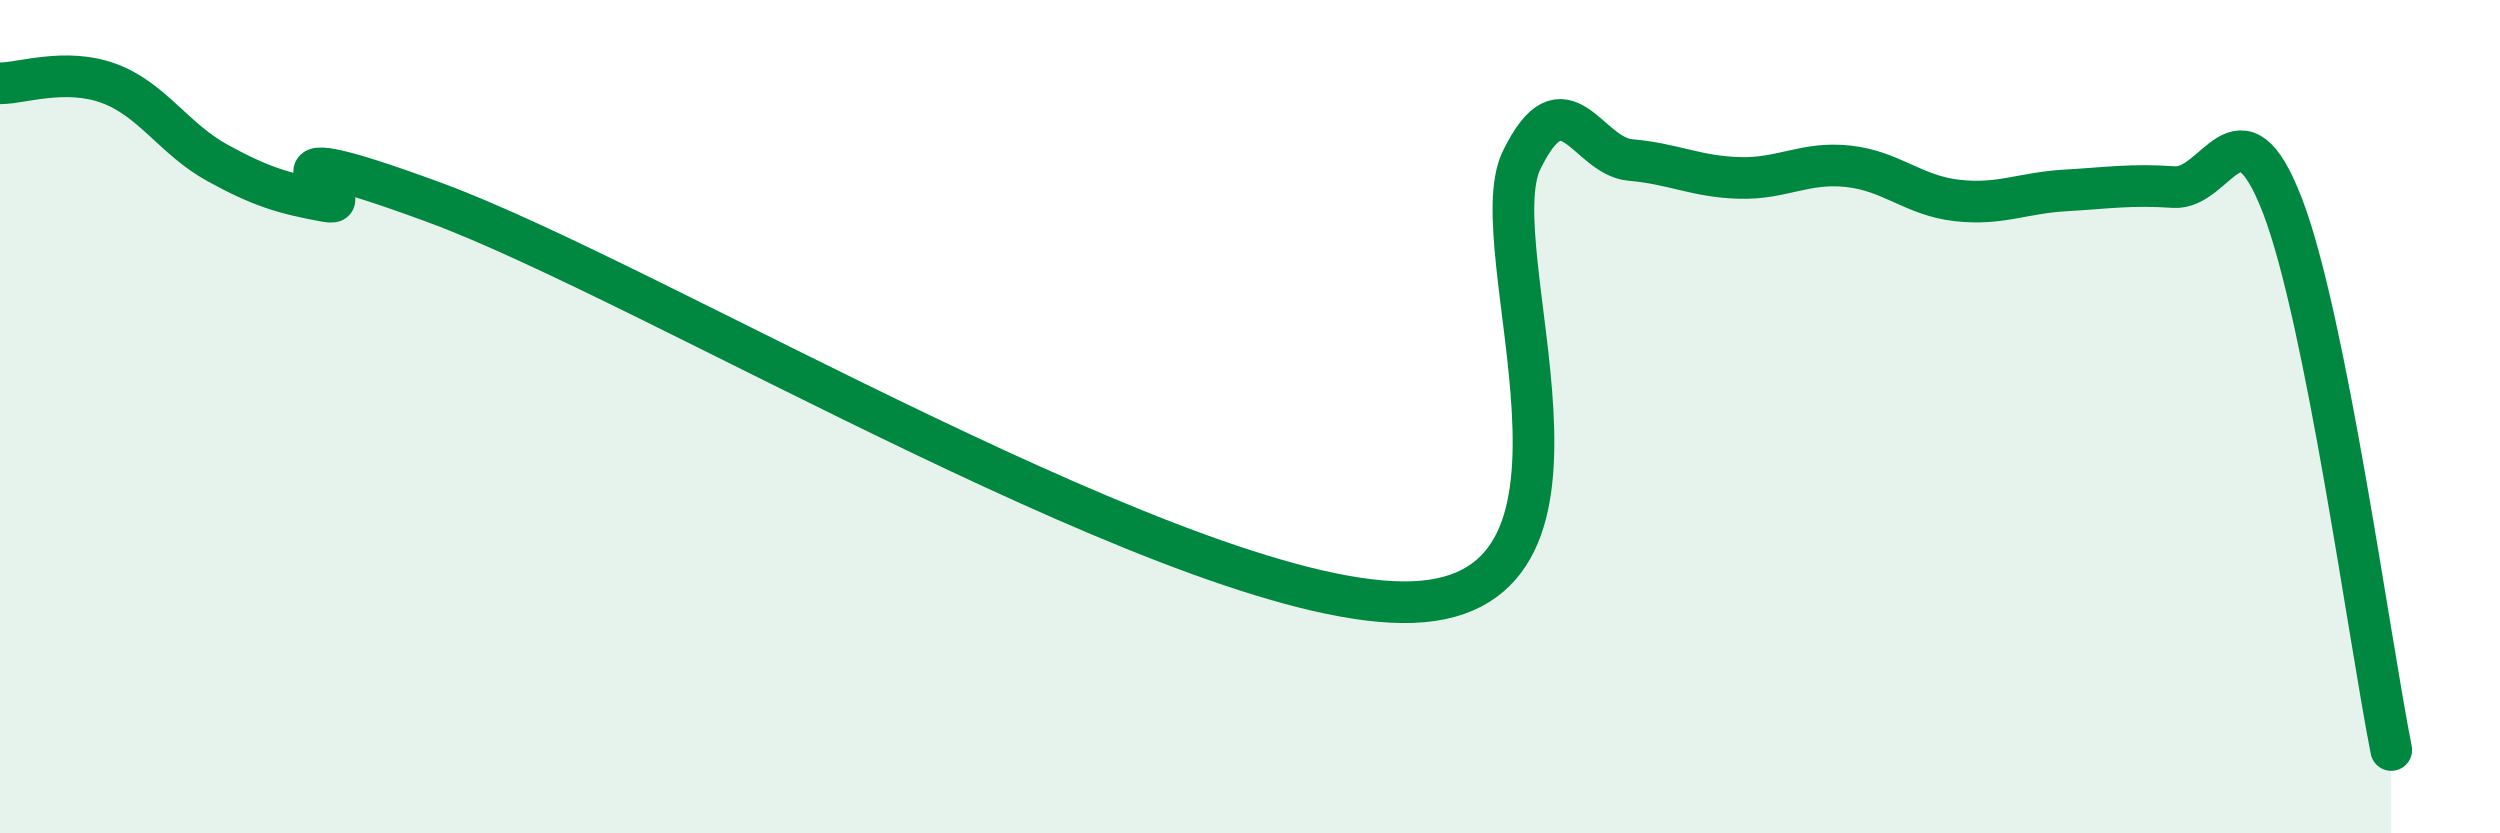 
    <svg width="60" height="20" viewBox="0 0 60 20" xmlns="http://www.w3.org/2000/svg">
      <path
        d="M 0,2 C 0.52,2 1.57,1.62 2.61,2 C 3.65,2.38 4.18,3.34 5.22,3.91 C 6.26,4.48 6.79,4.64 7.83,4.83 C 8.87,5.02 5.21,2.94 10.43,4.86 C 15.65,6.78 28.69,14.65 33.91,14.45 C 39.13,14.25 35.48,5.96 36.52,3.84 C 37.56,1.72 38.09,3.75 39.13,3.84 C 40.17,3.93 40.7,4.24 41.74,4.27 C 42.78,4.3 43.31,3.88 44.35,3.99 C 45.39,4.1 45.92,4.69 46.96,4.81 C 48,4.93 48.53,4.63 49.57,4.57 C 50.61,4.51 51.13,4.42 52.17,4.49 C 53.21,4.56 53.74,2.24 54.78,4.94 C 55.82,7.64 56.87,15.39 57.39,18L57.39 20L0 20Z"
        fill="#008740"
        opacity="0.1"
        stroke-linecap="round"
        stroke-linejoin="round"
      />
      <path
        d="M 0,2 C 0.52,2 1.57,1.62 2.61,2 C 3.65,2.38 4.18,3.34 5.22,3.91 C 6.26,4.48 6.79,4.64 7.83,4.83 C 8.87,5.02 5.21,2.94 10.43,4.86 C 15.65,6.78 28.69,14.65 33.91,14.45 C 39.13,14.25 35.48,5.96 36.52,3.84 C 37.56,1.72 38.09,3.75 39.13,3.84 C 40.17,3.93 40.7,4.24 41.74,4.27 C 42.78,4.3 43.31,3.88 44.35,3.99 C 45.39,4.1 45.92,4.69 46.96,4.81 C 48,4.93 48.53,4.63 49.57,4.57 C 50.61,4.51 51.13,4.42 52.17,4.49 C 53.21,4.56 53.74,2.24 54.78,4.94 C 55.82,7.64 56.87,15.39 57.39,18"
        stroke="#008740"
        stroke-width="1"
        fill="none"
        stroke-linecap="round"
        stroke-linejoin="round"
      />
    </svg>
  